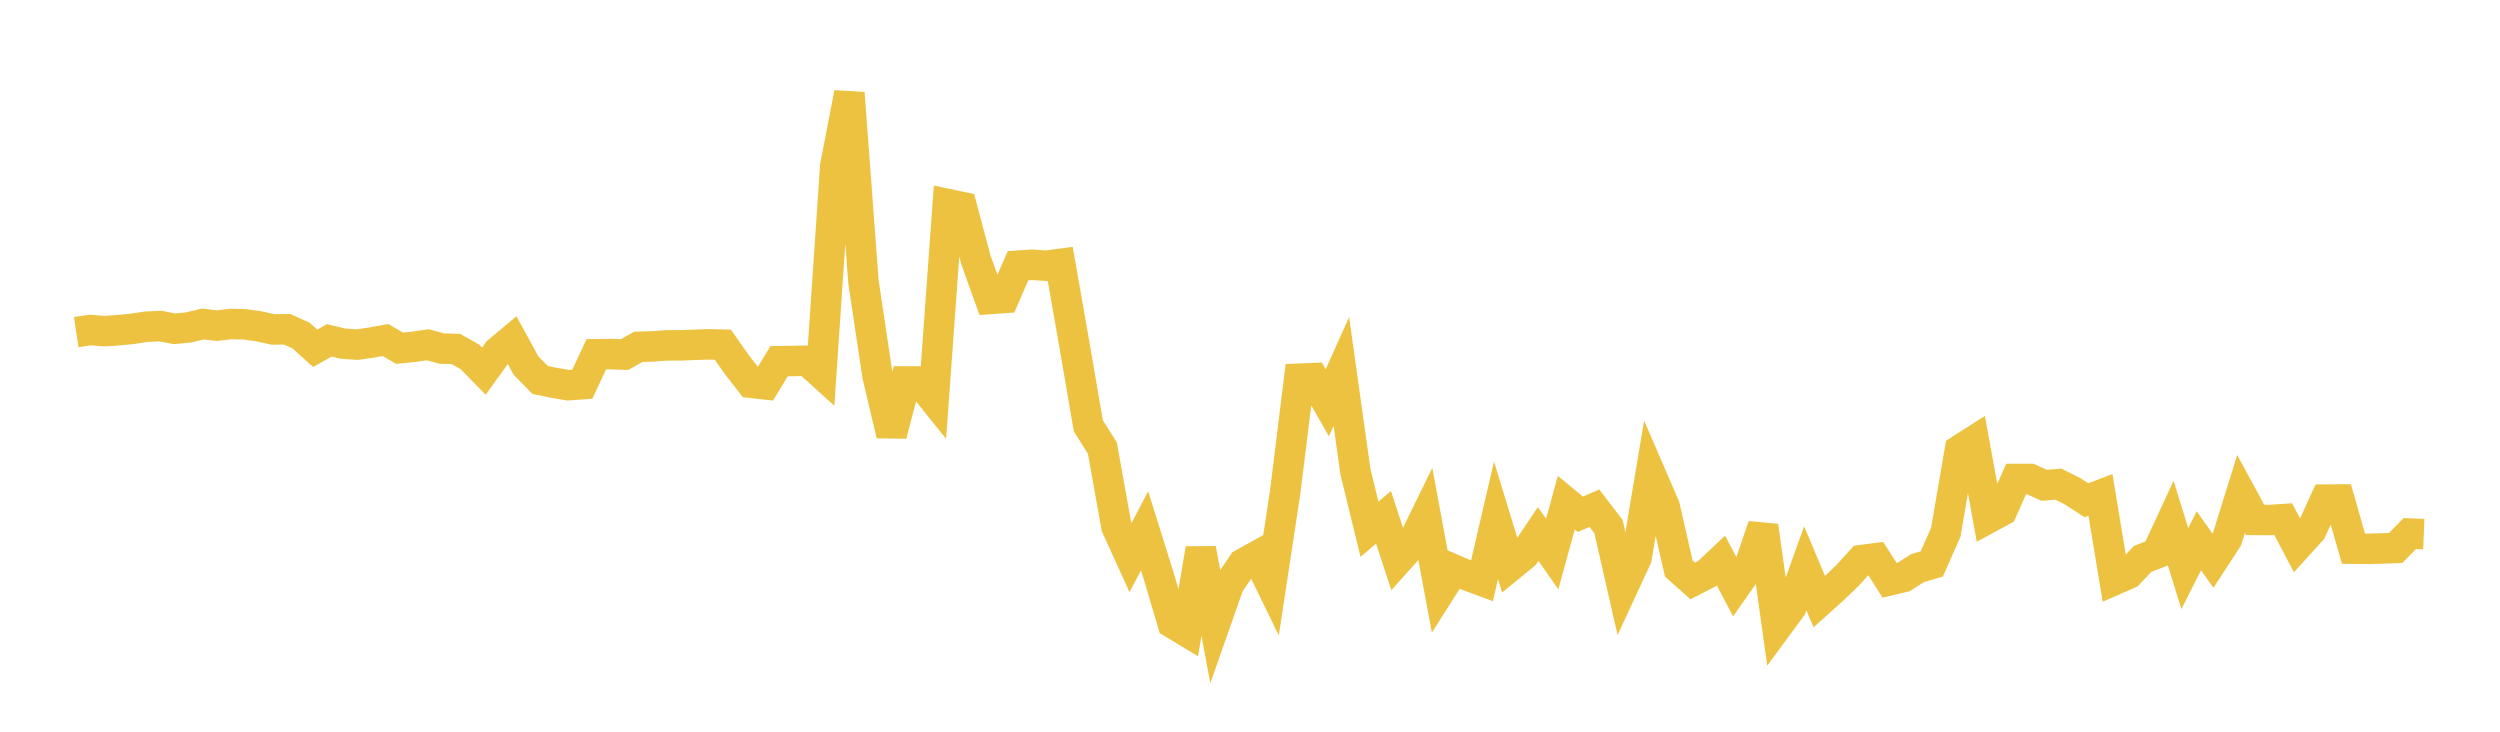 <svg width="164" height="48" xmlns="http://www.w3.org/2000/svg" xmlns:xlink="http://www.w3.org/1999/xlink"><path fill="none" stroke="rgb(237,194,64)" stroke-width="2" d="M5,21.787L5.922,21.649L6.844,21.724L7.766,21.662L8.689,21.571L9.611,21.431L10.533,21.393L11.455,21.568L12.377,21.478L13.299,21.254L14.222,21.364L15.144,21.255L16.066,21.276L16.988,21.408L17.91,21.612L18.832,21.6L19.754,22.014L20.677,22.85L21.599,22.329L22.521,22.544L23.443,22.607L24.365,22.473L25.287,22.305L26.21,22.843L27.132,22.753L28.054,22.615L28.976,22.868L29.898,22.891L30.82,23.405L31.743,24.346L32.665,23.068L33.587,22.296L34.509,23.986L35.431,24.924L36.353,25.114L37.275,25.27L38.198,25.204L39.12,23.239L40.042,23.228L40.964,23.262L41.886,22.749L42.808,22.726L43.731,22.655L44.653,22.655L45.575,22.619L46.497,22.588L47.419,22.612L48.341,23.924L49.263,25.11L50.186,25.213L51.108,23.694L52.03,23.683L52.952,23.662L53.874,24.495L54.796,10.869L55.719,6.104L56.641,18.482L57.563,24.632L58.485,28.527L59.407,25.022L60.329,25.025L61.251,26.177L62.174,13.387L63.096,13.581L64.018,17.042L64.94,19.615L65.862,19.55L66.784,17.429L67.707,17.369L68.629,17.433L69.551,17.31L70.473,22.567L71.395,27.933L72.317,29.398L73.24,34.551L74.162,36.576L75.084,34.826L76.006,37.772L76.928,40.879L77.85,41.437L78.772,36L79.695,40.957L80.617,38.332L81.539,36.981L82.461,36.471L83.383,38.364L84.305,32.305L85.228,24.844L86.15,24.807L87.072,26.421L87.994,24.371L88.916,30.94L89.838,34.72L90.76,33.935L91.683,36.759L92.605,35.732L93.527,33.848L94.449,38.819L95.371,37.364L96.293,37.763L97.216,38.105L98.138,34.131L99.06,37.152L99.982,36.398L100.904,35.029L101.826,36.344L102.749,32.973L103.671,33.736L104.593,33.338L105.515,34.542L106.437,38.584L107.359,36.594L108.281,31.099L109.204,33.235L110.126,37.288L111.048,38.111L111.97,37.639L112.892,36.769L113.814,38.52L114.737,37.206L115.659,34.501L116.581,41.094L117.503,39.842L118.425,37.279L119.347,39.471L120.269,38.642L121.192,37.755L122.114,36.74L123.036,36.623L123.958,38.069L124.88,37.851L125.802,37.262L126.725,36.993L127.647,34.908L128.569,29.517L129.491,28.927L130.413,34.002L131.335,33.502L132.257,31.42L133.18,31.42L134.102,31.836L135.024,31.759L135.946,32.218L136.868,32.815L137.79,32.466L138.713,38.043L139.635,37.638L140.557,36.664L141.479,36.308L142.401,34.318L143.323,37.299L144.246,35.474L145.168,36.78L146.09,35.368L147.012,32.405L147.934,34.106L148.856,34.115L149.778,34.055L150.701,35.81L151.623,34.793L152.545,32.775L153.467,32.768L154.389,35.996L155.311,36.005L156.234,35.981L157.156,35.948L158.078,35.003L159,35.039"></path></svg>